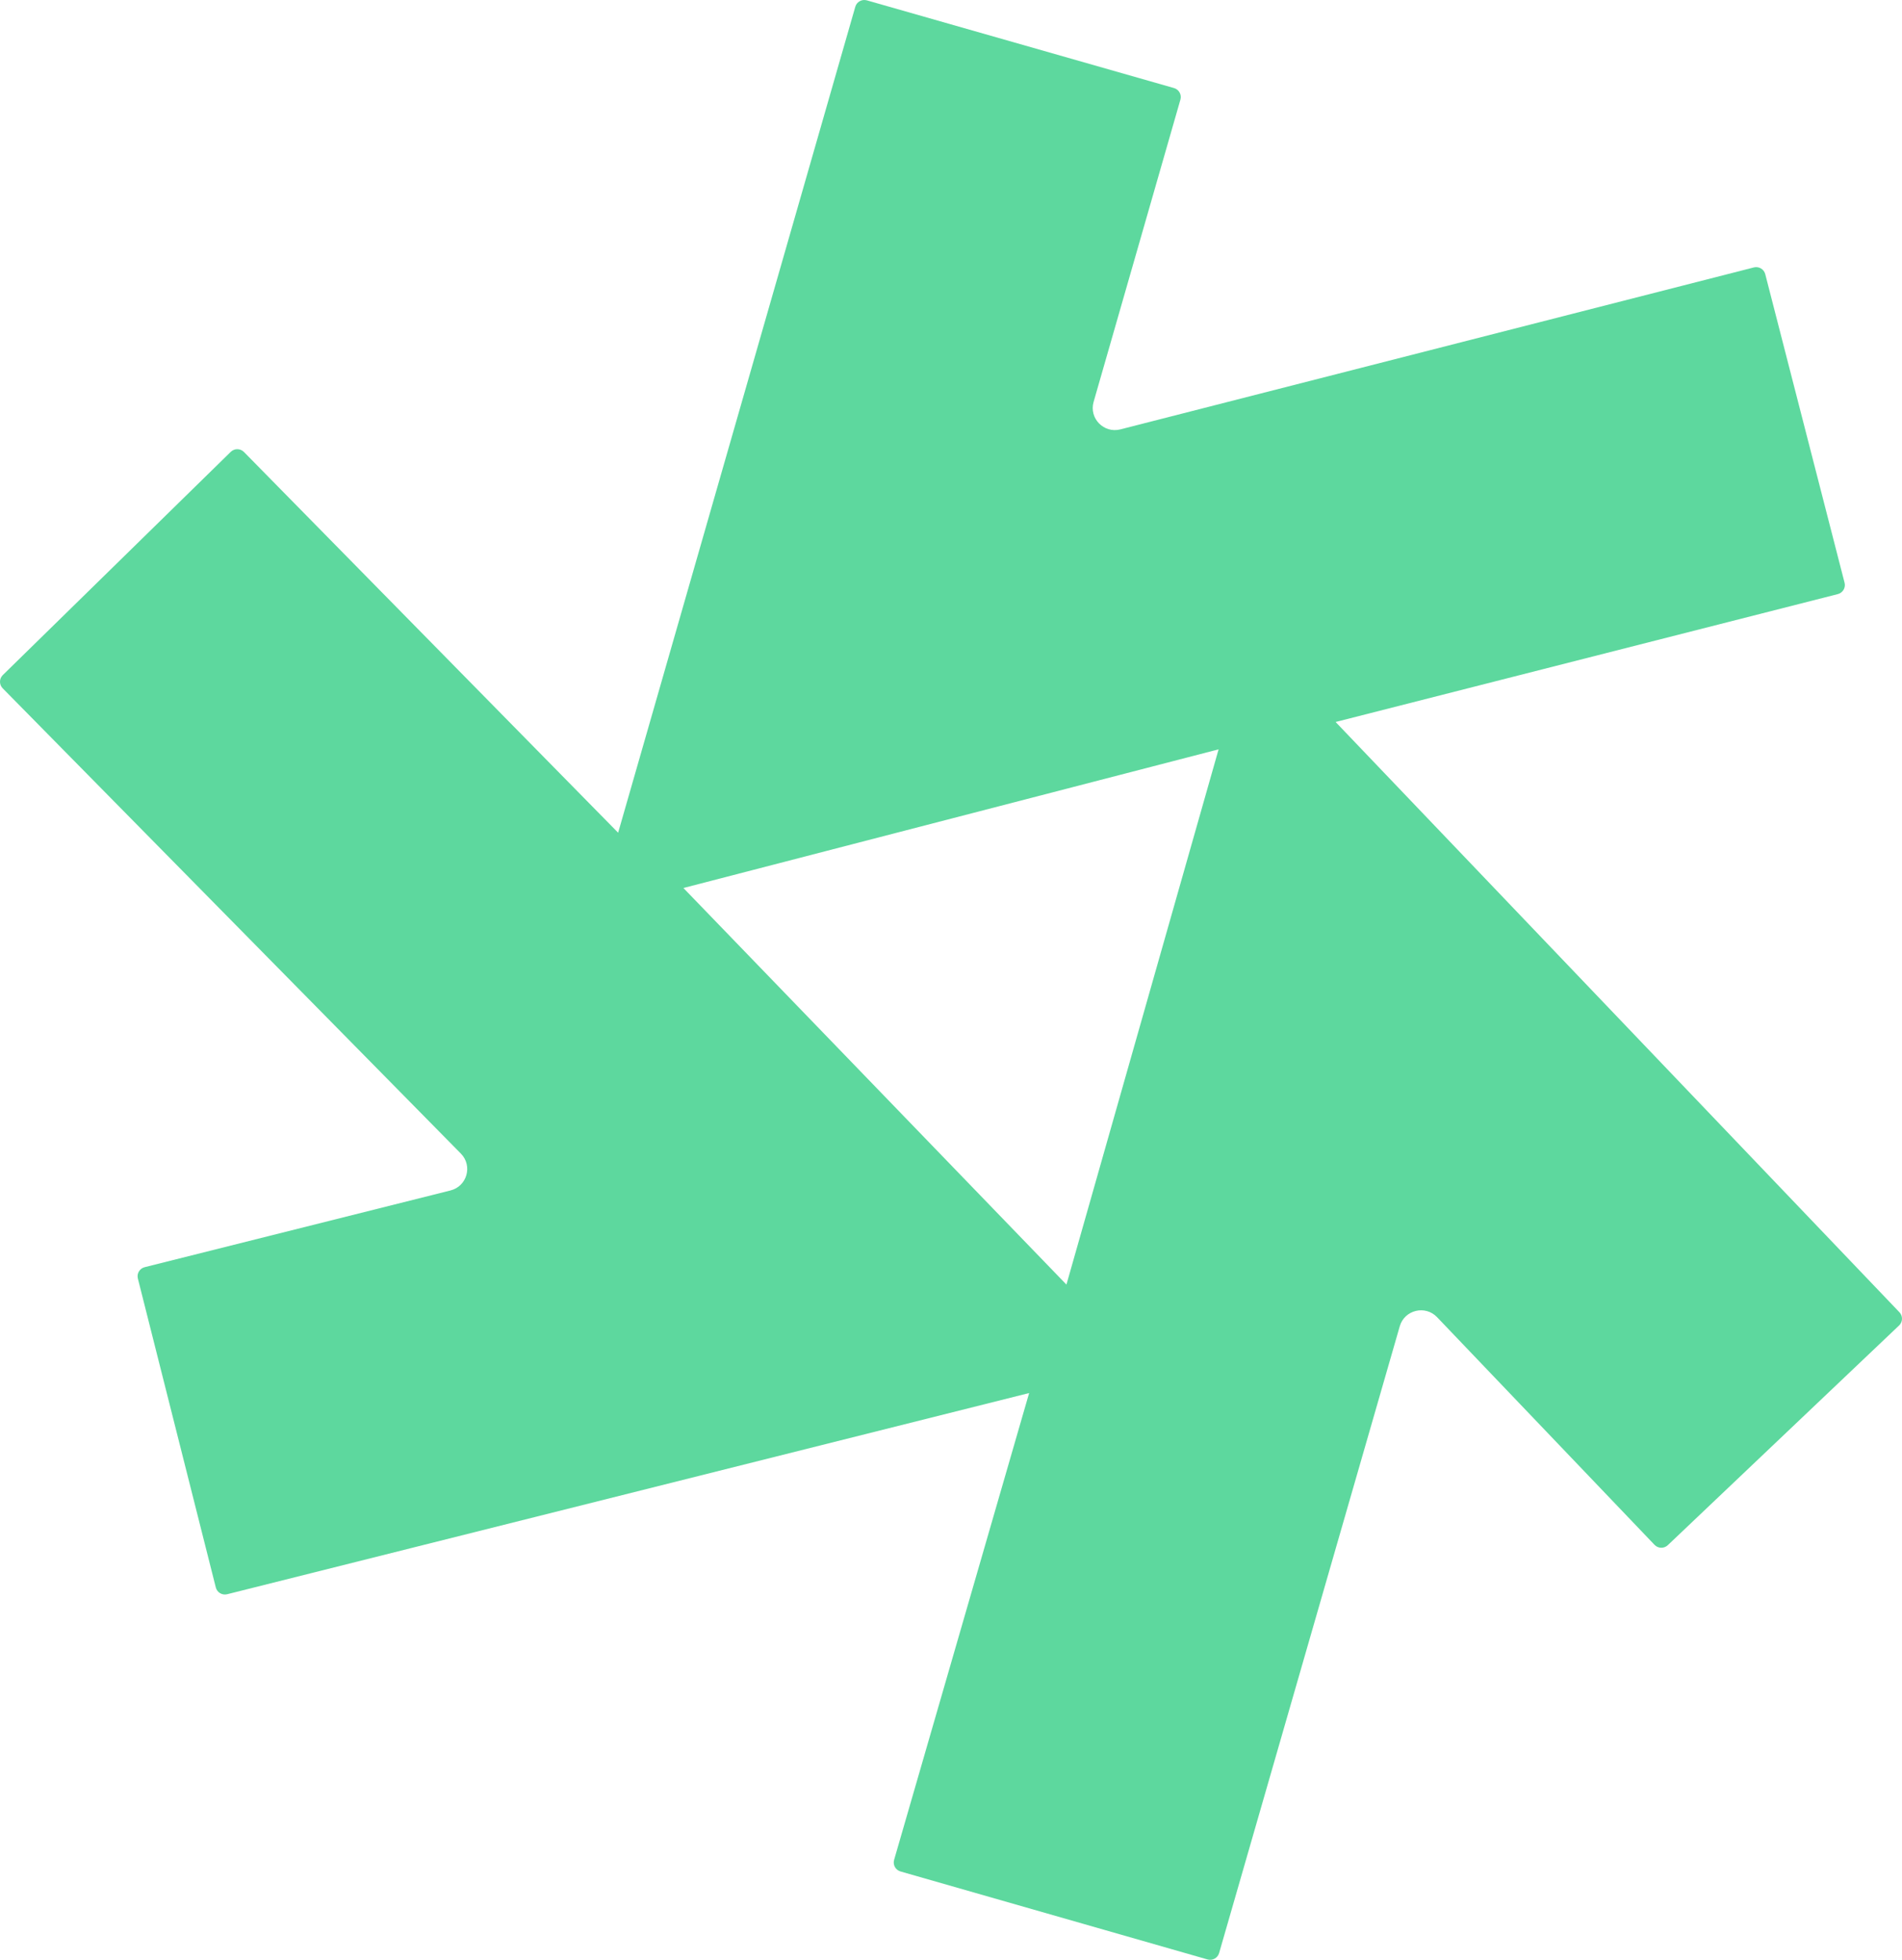 <?xml version="1.0" encoding="UTF-8"?>
<svg width="231px" height="238px" viewBox="0 0 231 238" version="1.1" xmlns="http://www.w3.org/2000/svg" xmlns:xlink="http://www.w3.org/1999/xlink">
    <title>Fill 1</title>
    <g id="ASHHRA-Landing-pages" stroke="none" stroke-width="1" fill="none" fill-rule="evenodd">
        <g id="Welcome-to-Propelus" transform="translate(-674, -232)" fill="#5DD89E">
            <path d="M803.52,388 L757,339.839 L822,323 L803.52,388 Z M904.687,391.359 L836.21,319.678 L897.203,304.149 C897.813,303.993 898.181,303.375 898.025,302.766 L888.392,265.294 C888.236,264.688 887.615,264.321 887.005,264.477 L810.071,284.144 C808.06,284.657 806.248,282.8 806.819,280.81 L817.363,244.097 C817.536,243.495 817.186,242.864 816.58,242.692 L779.285,232.044 C778.682,231.872 778.049,232.22 777.876,232.823 L749.073,333.125 L703.632,286.892 C703.191,286.443 702.469,286.437 702.02,286.877 L674.341,313.98 C673.892,314.42 673.886,315.138 674.325,315.586 L729.973,372.092 C731.429,373.57 730.725,376.064 728.712,376.569 L691.571,385.886 C690.961,386.038 690.589,386.657 690.744,387.265 L700.21,424.78 C700.362,425.388 700.983,425.757 701.593,425.603 L798.99,401.171 L782.59,457.864 C782.415,458.468 782.765,459.097 783.371,459.271 L820.653,469.955 C821.259,470.129 821.89,469.781 822.063,469.178 L844.002,393.064 C844.576,391.073 847.099,390.457 848.531,391.955 L874.946,419.607 C875.38,420.061 876.101,420.08 876.557,419.646 L904.646,392.965 C905.102,392.533 905.12,391.813 904.687,391.359 L904.687,391.359 Z" id="Fill-1"></path>
        </g>
    </g>
</svg>